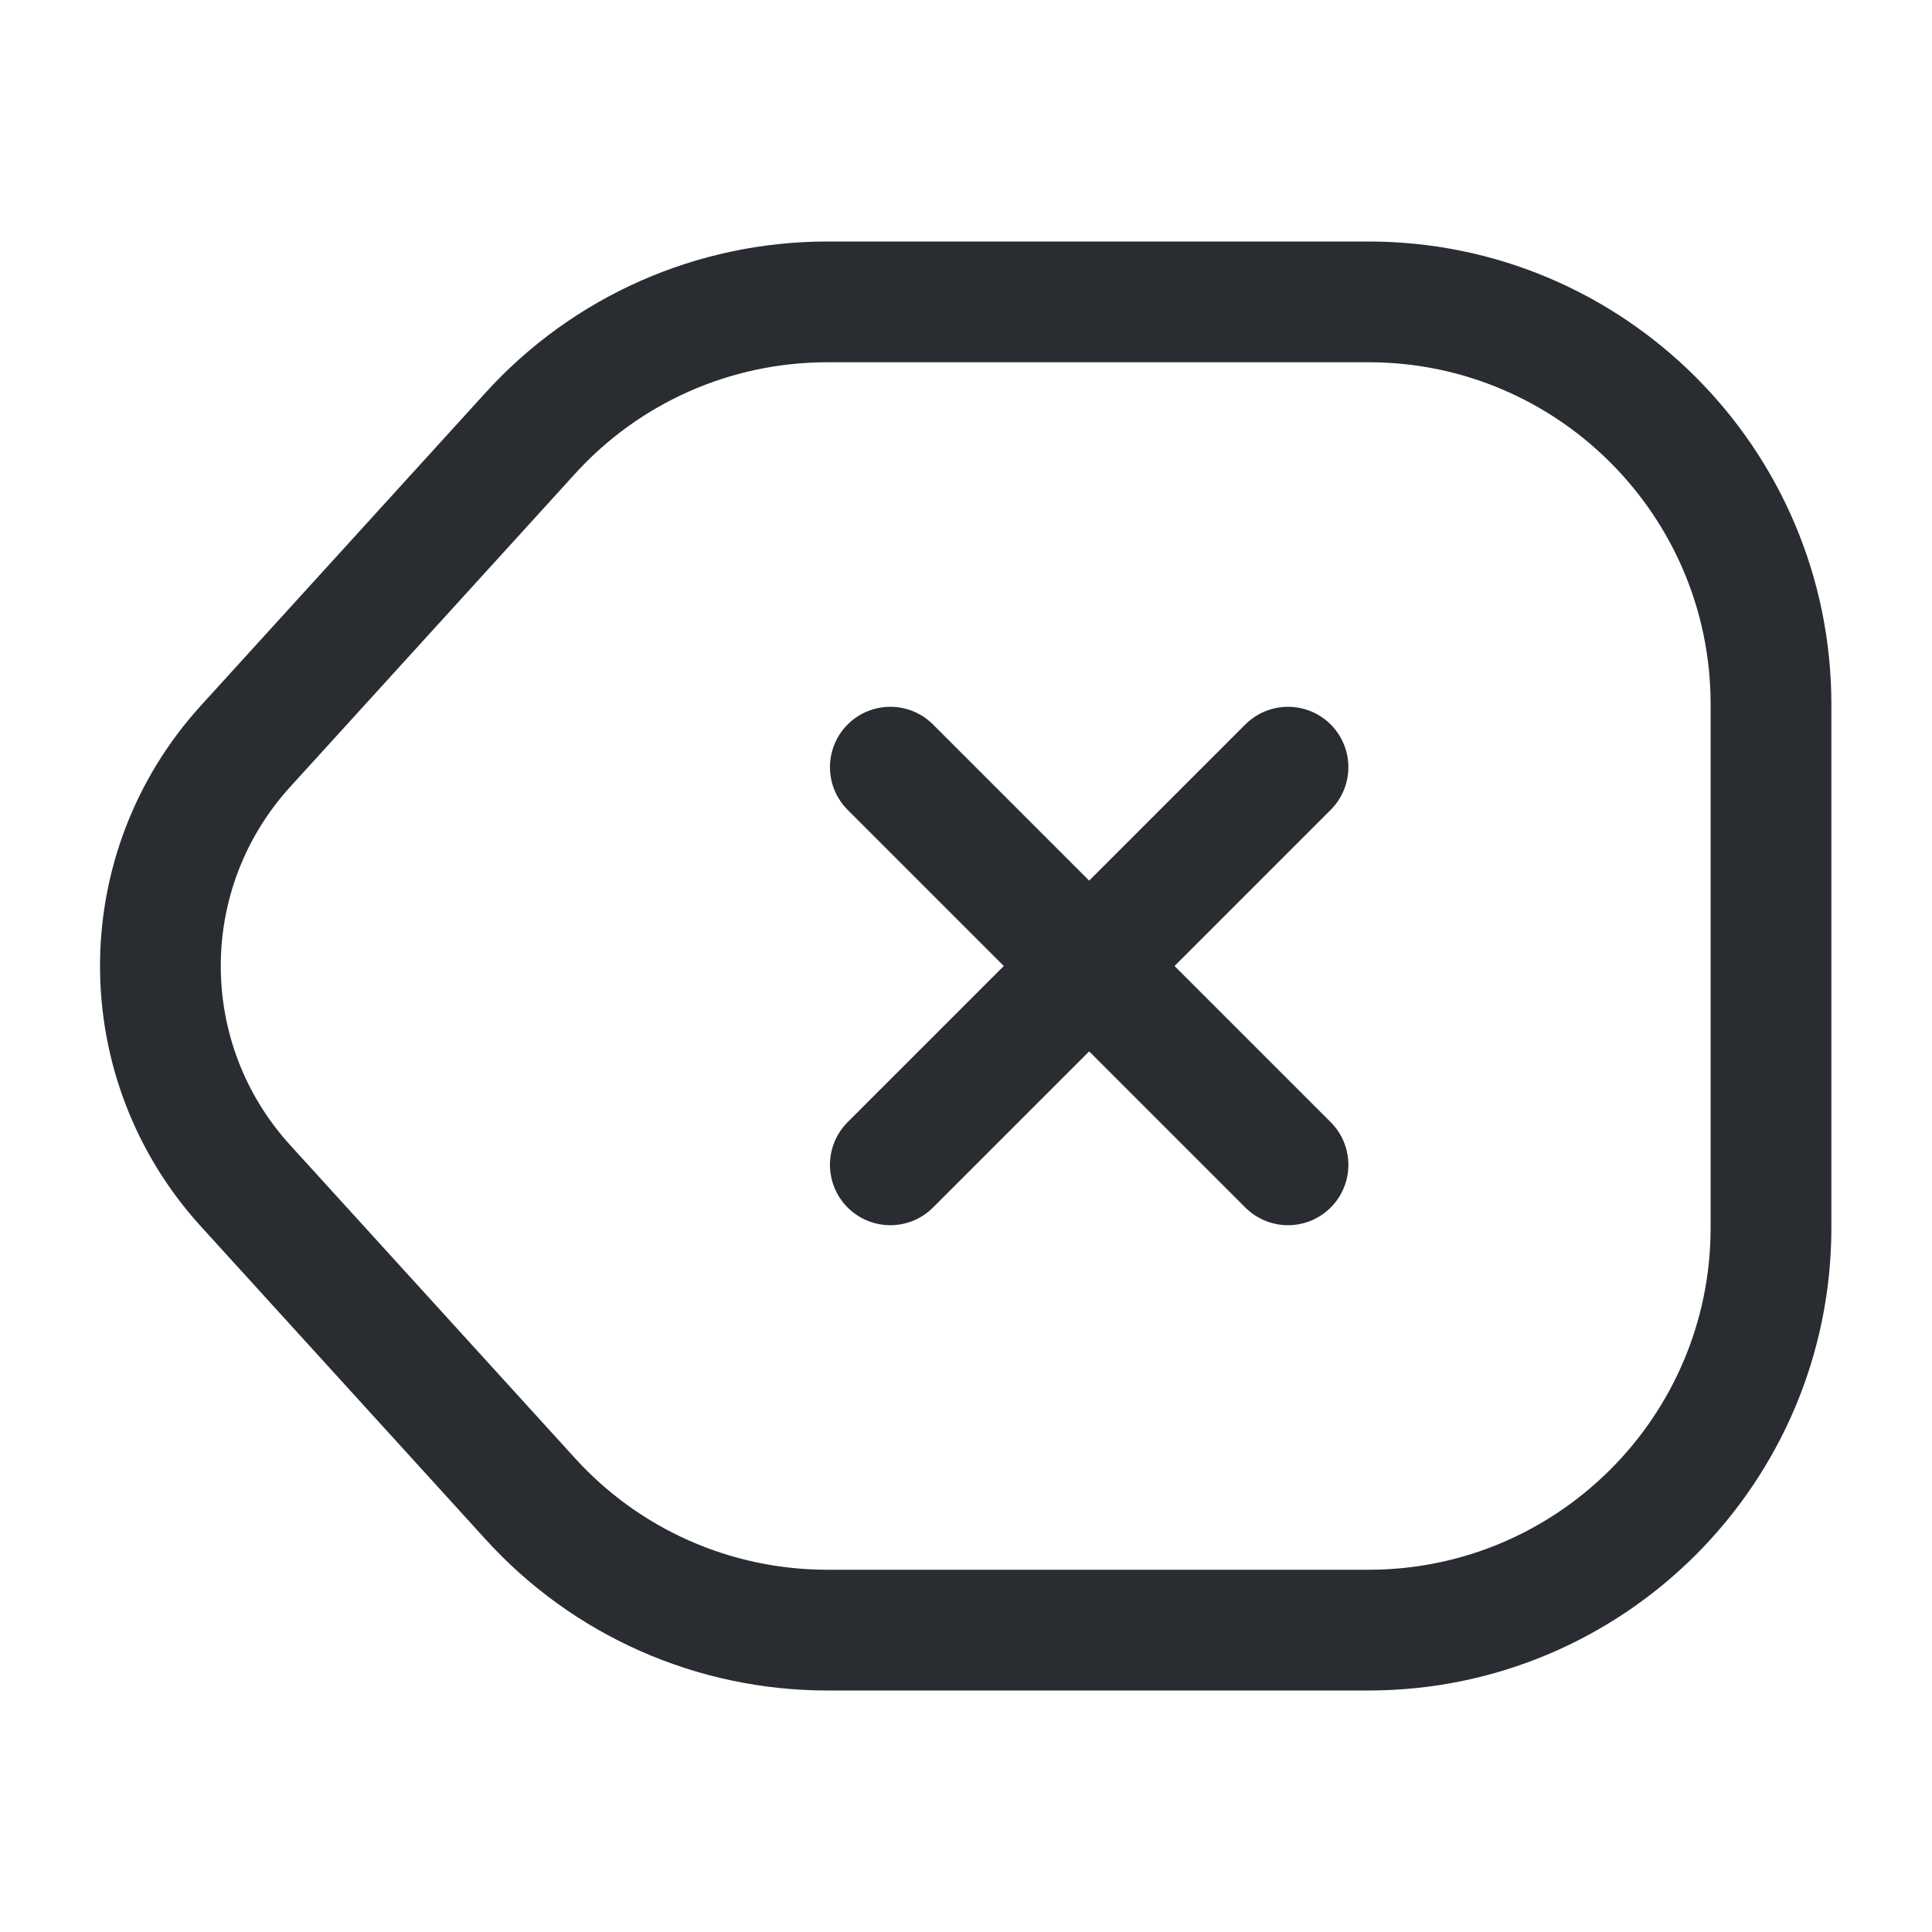 <?xml version="1.0" encoding="utf-8"?><!-- Uploaded to: SVG Repo, www.svgrepo.com, Generator: SVG Repo Mixer Tools -->
<svg width="800px" height="800px" viewBox="0 0 24 24" fill="none" xmlns="http://www.w3.org/2000/svg">
<path d="M10.28 20.25H17C19.76 20.25 22 18.01 22 15.25V8.75C22 5.99 19.76 3.75 17 3.75H10.28C8.87 3.75 7.53 4.34 6.58 5.39L3.05 9.27C1.64 10.82 1.64 13.18 3.05 14.73L6.58 18.61C7.53 19.66 8.87 20.25 10.28 20.25Z" stroke="#292D32" stroke-width="1.5" stroke-linecap="round" stroke-linejoin="round"/>
<path d="M16 14.47L11.06 9.53" stroke="#292D32" stroke-width="1.5" stroke-linecap="round"/>
<path d="M11.06 14.47L16 9.53" stroke="#292D32" stroke-width="1.5" stroke-linecap="round"/>
</svg>